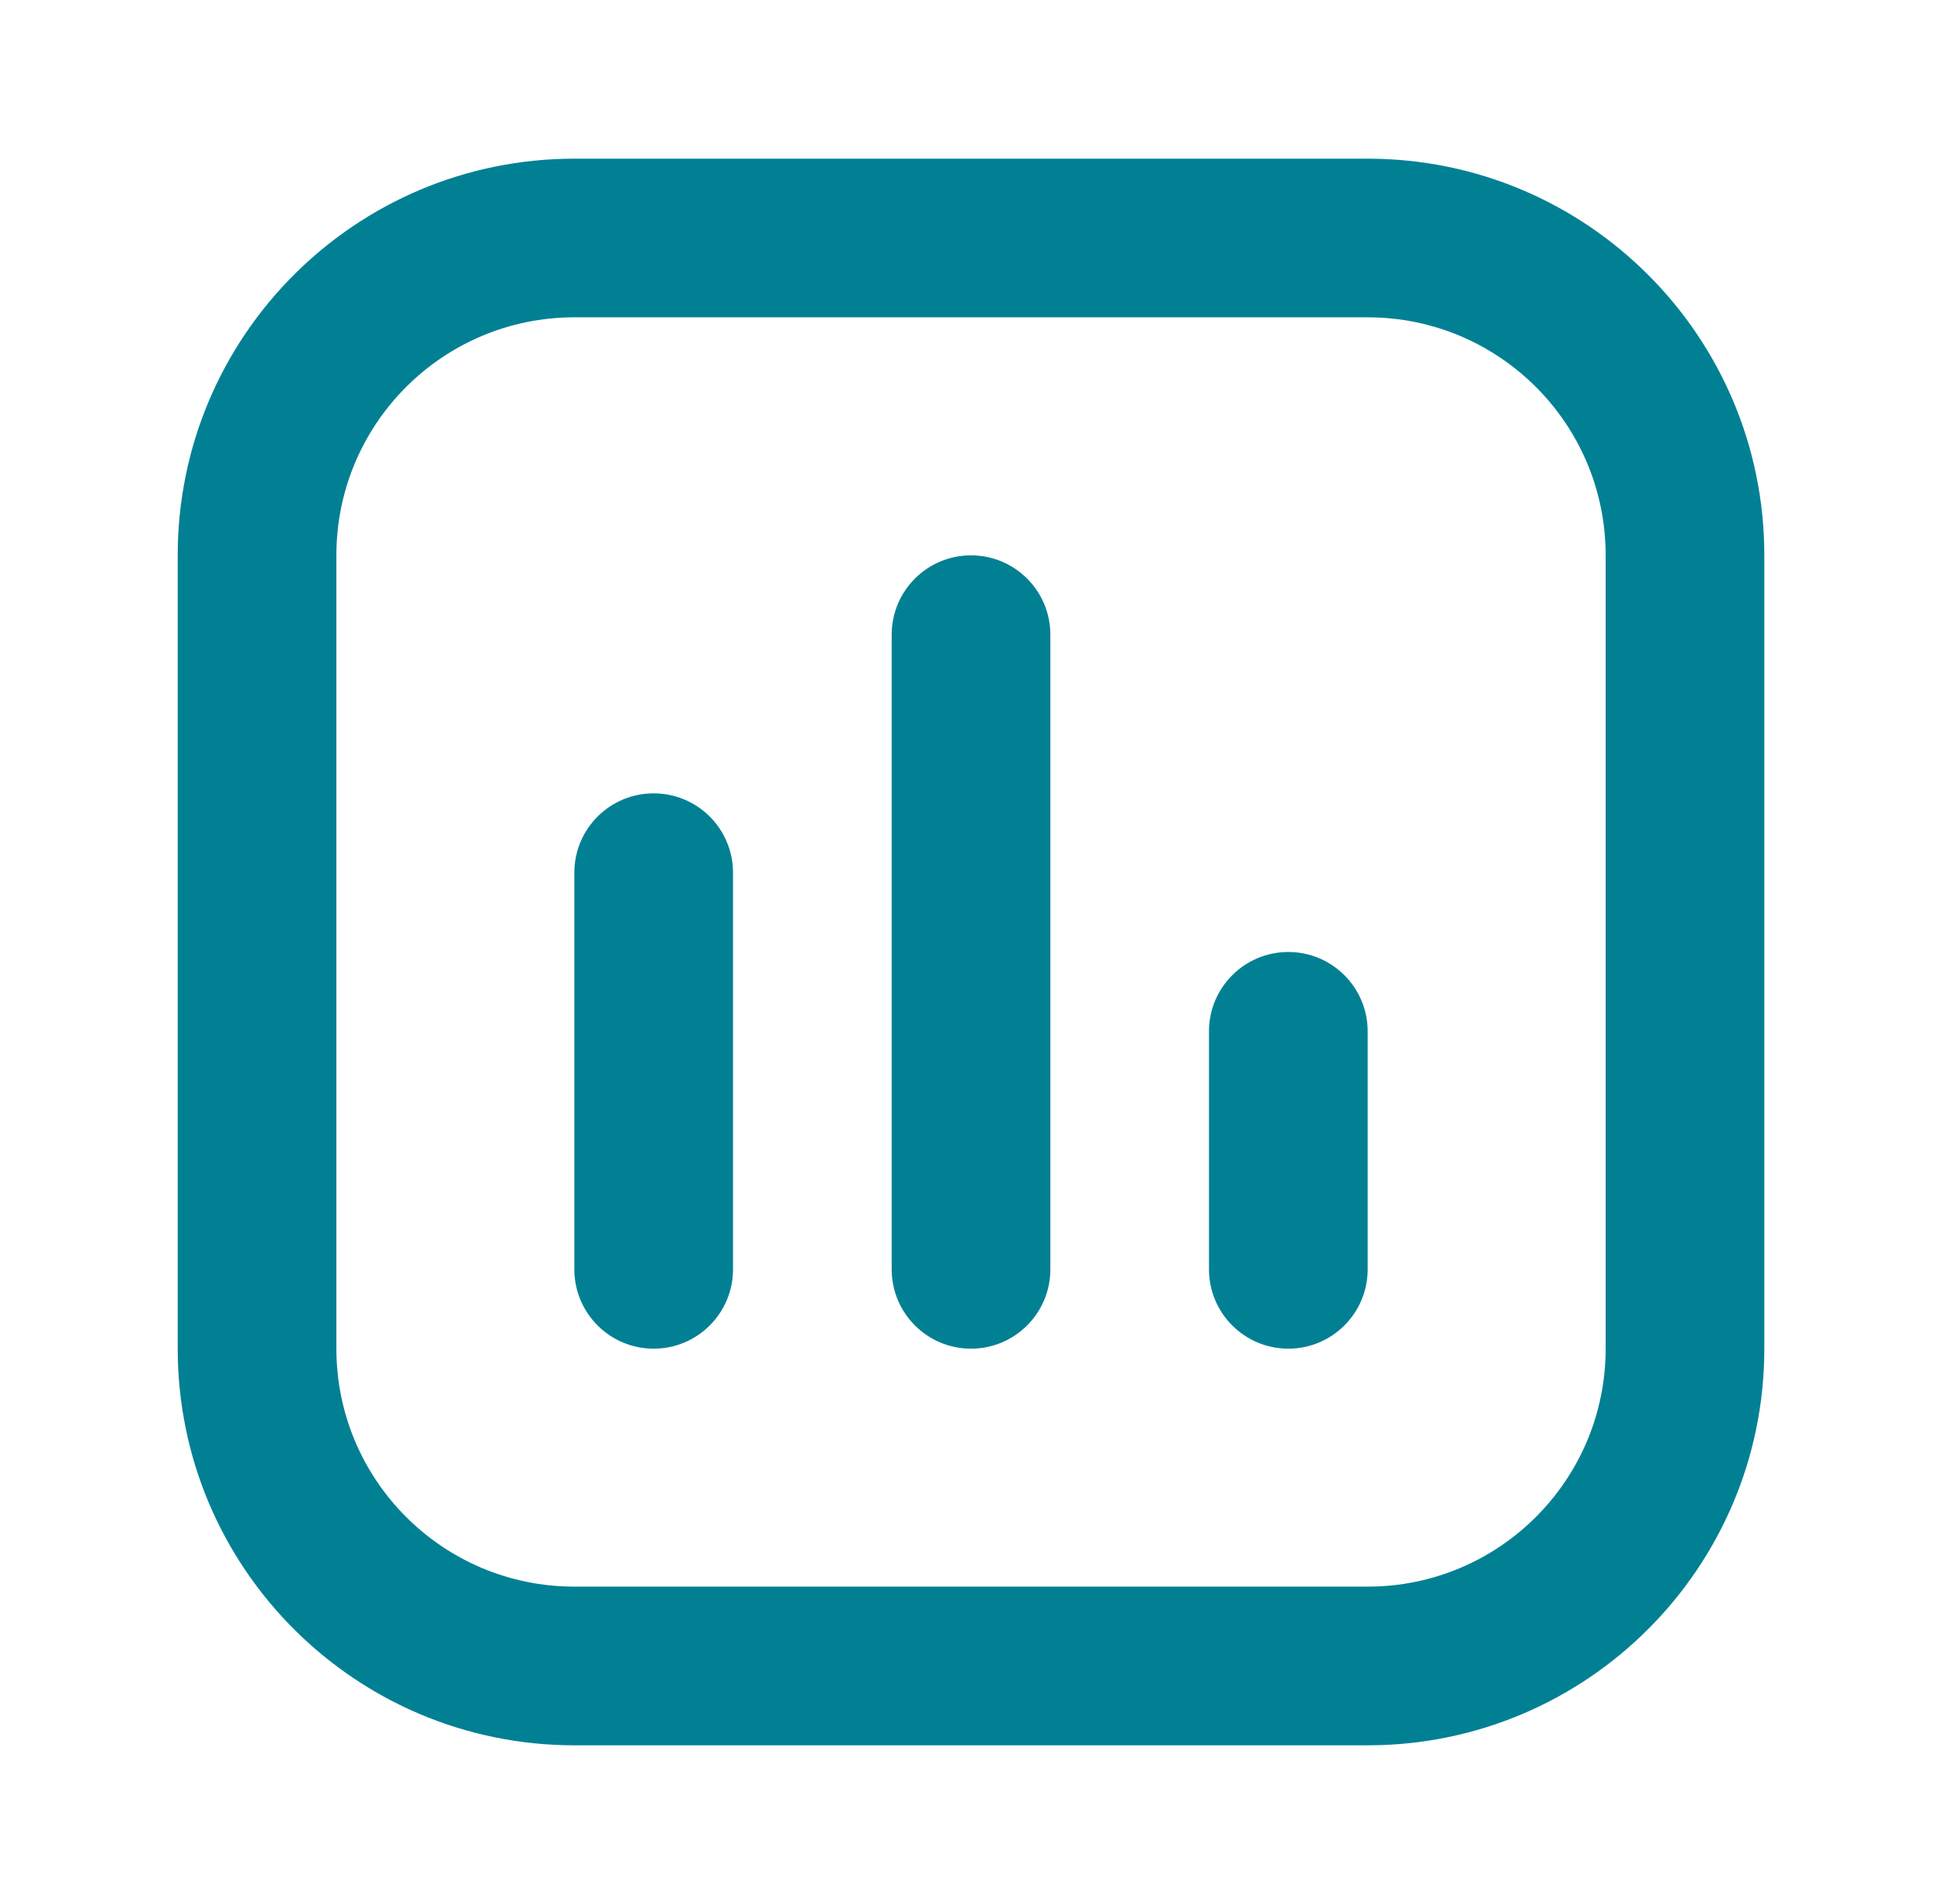 <svg width="51" height="50" viewBox="0 0 51 50" fill="none" xmlns="http://www.w3.org/2000/svg">
<path fill-rule="evenodd" clip-rule="evenodd" d="M4.667 14.583C4.667 8.83 9.331 4.167 15.084 4.167H35.917C41.67 4.167 46.334 8.83 46.334 14.583V35.416C46.334 41.169 41.67 45.833 35.917 45.833H15.084C9.331 45.833 4.667 41.169 4.667 35.416V14.583ZM15.084 8.333C11.632 8.333 8.834 11.131 8.834 14.583V35.416C8.834 38.868 11.632 41.666 15.084 41.666H35.917C39.369 41.666 42.167 38.868 42.167 35.416V14.583C42.167 11.131 39.369 8.333 35.917 8.333H15.084Z" fill="#018094"/>
<path fill-rule="evenodd" clip-rule="evenodd" d="M17.166 20.834C18.317 20.834 19.25 21.766 19.25 22.917L19.25 33.334C19.25 34.484 18.317 35.417 17.166 35.417C16.016 35.417 15.083 34.484 15.083 33.334L15.083 22.917C15.083 21.766 16.016 20.834 17.166 20.834Z" fill="#018094"/>
<path fill-rule="evenodd" clip-rule="evenodd" d="M33.833 25C34.984 25 35.917 25.933 35.917 27.083V33.333C35.917 34.484 34.984 35.417 33.833 35.417C32.683 35.417 31.75 34.484 31.75 33.333L31.75 27.083C31.75 25.933 32.683 25 33.833 25Z" fill="#018094"/>
<path fill-rule="evenodd" clip-rule="evenodd" d="M25.5 14.584C26.651 14.584 27.584 15.516 27.584 16.667L27.584 33.334C27.584 34.484 26.651 35.417 25.5 35.417C24.35 35.417 23.417 34.484 23.417 33.334L23.417 16.667C23.417 15.516 24.35 14.584 25.5 14.584Z" fill="#018094"/>
</svg>
